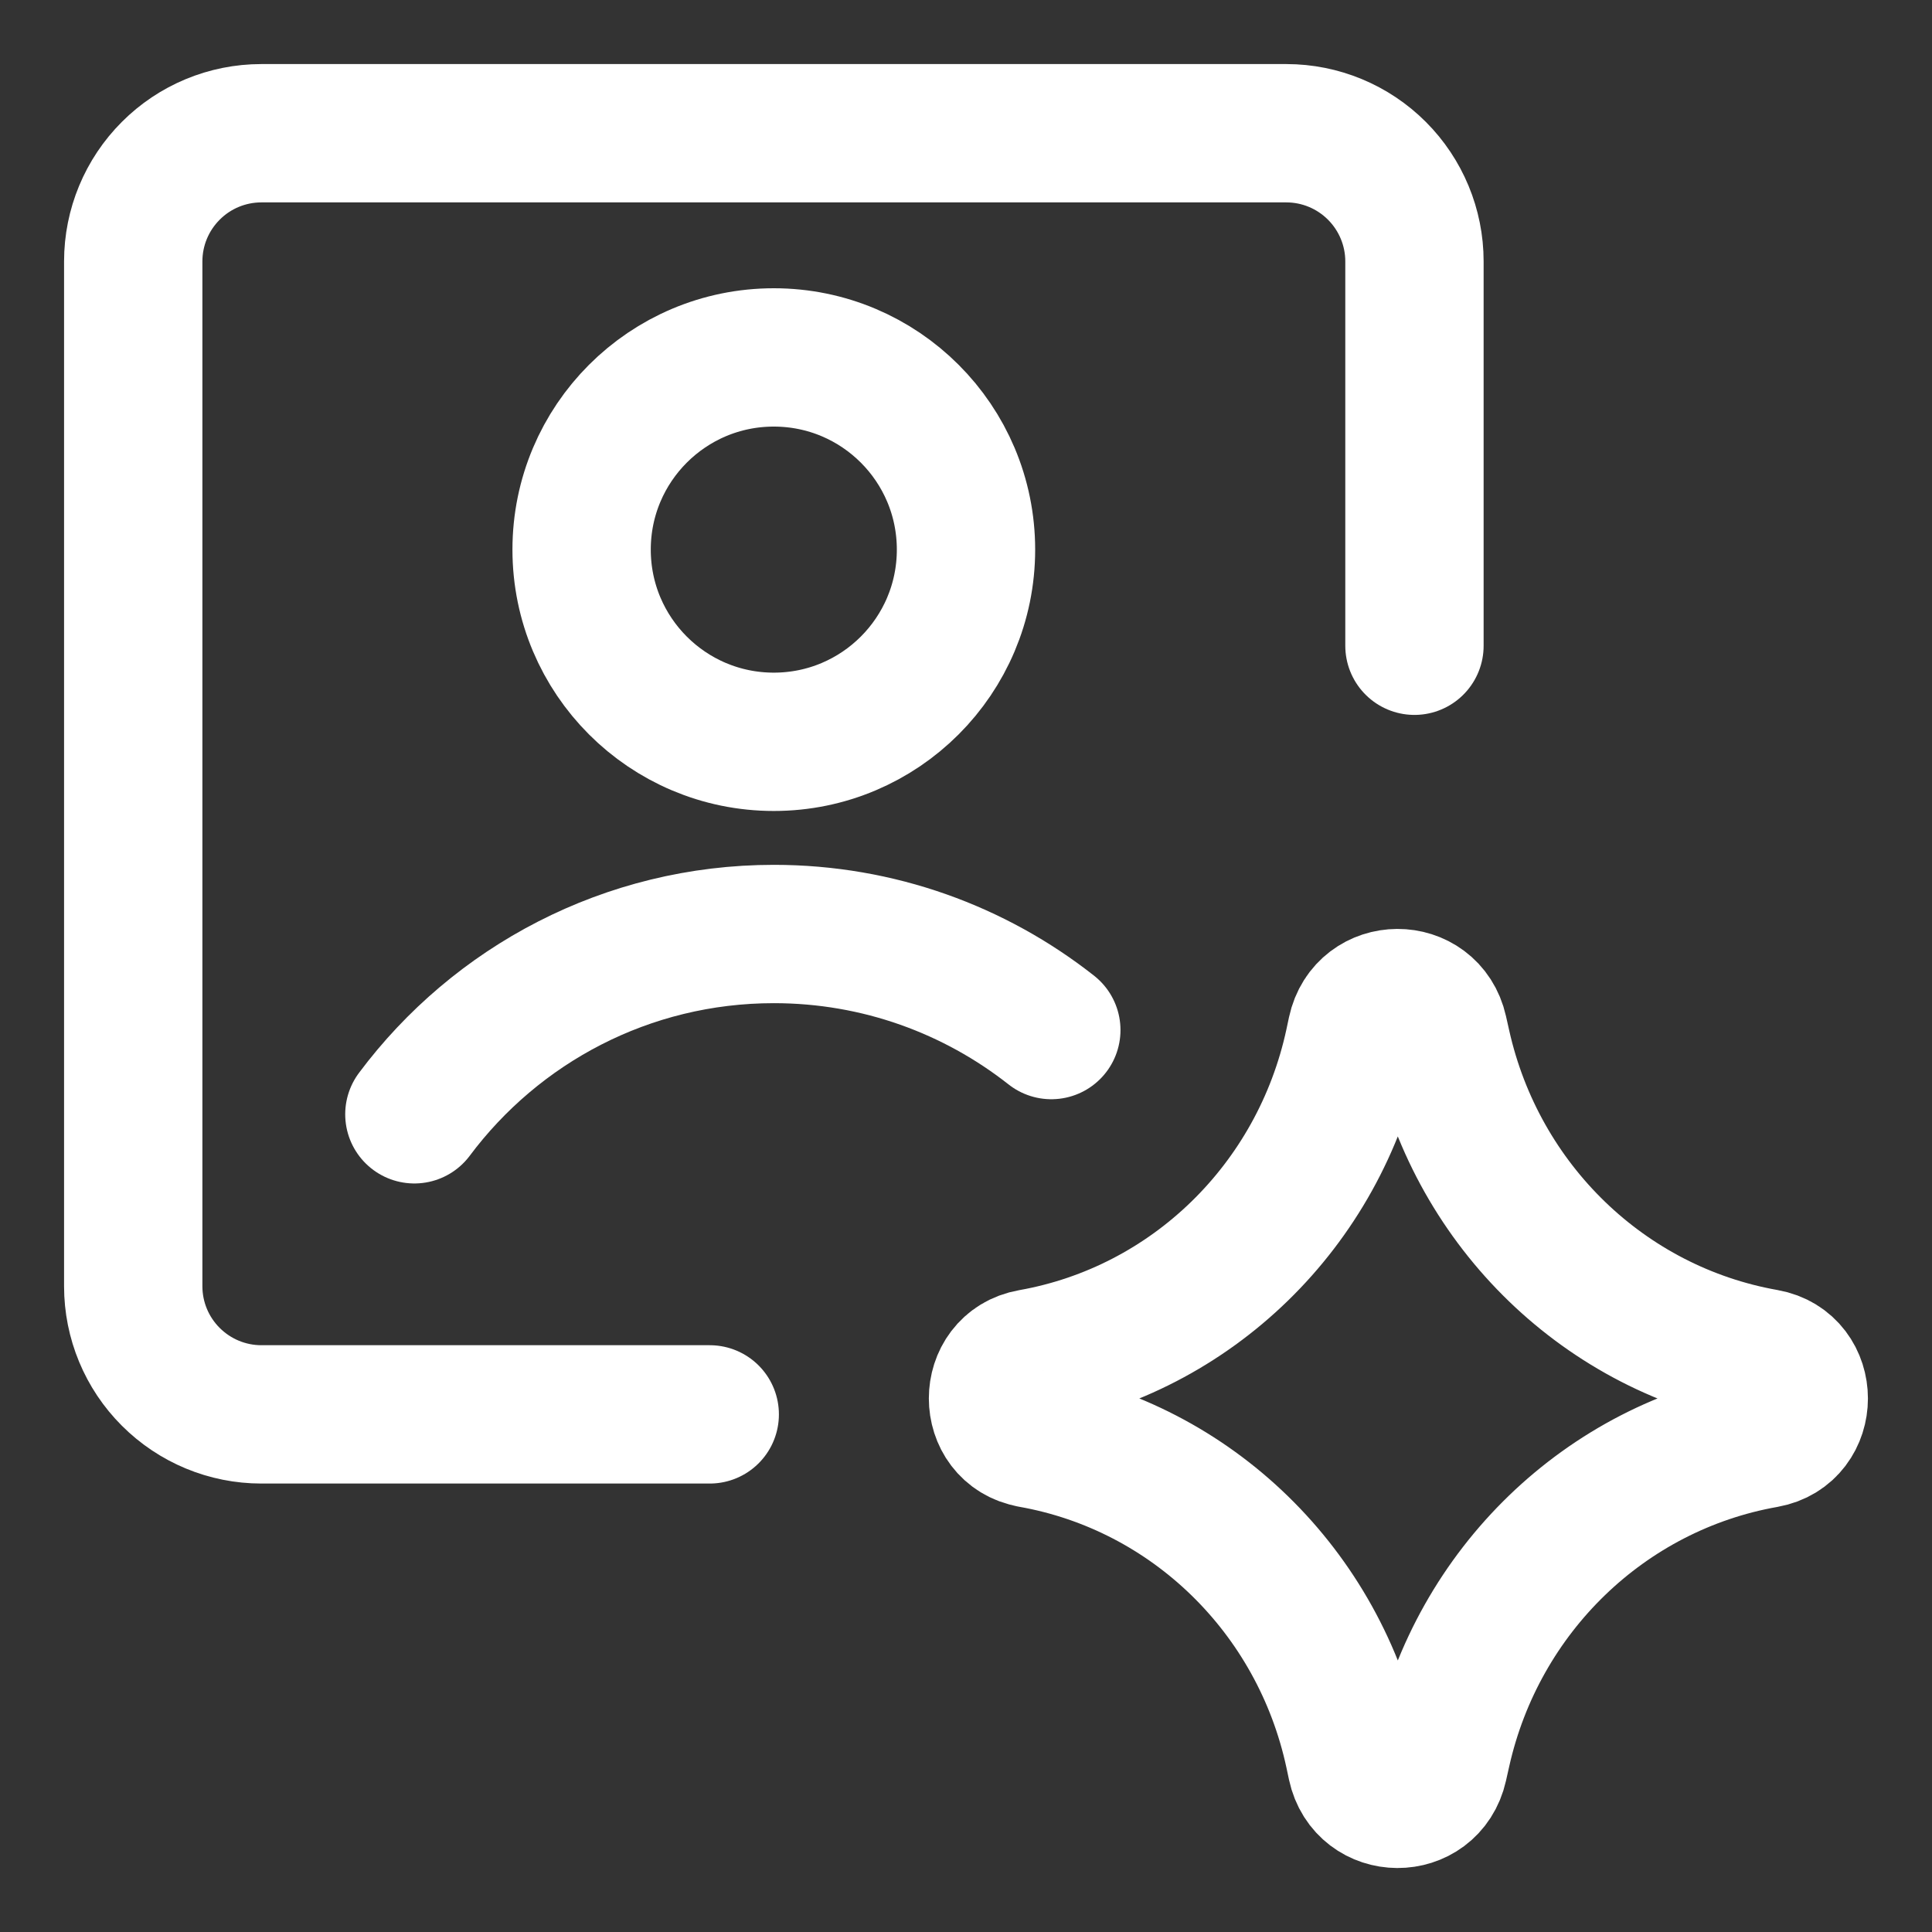 <svg xmlns="http://www.w3.org/2000/svg" fill="none" viewBox="-0.895 -0.895 25 25" id="Ai-Generate-Portrait-Image-Spark--Streamline-Core-Neon" height="25" width="25">
  <rect x="-0.895" y="-0.895" width="25" height="25" fill="#333333" stroke="none"/>
  <desc>
    Ai Generate Portrait Image Spark Streamline Icon: https://streamlinehq.com
  </desc>
  <g id="ai-generate-portrait-image-spark--picture-photography-photo-image-artificial-intelligence-ai">
    <path id="Vector" stroke="#ffffff" stroke-linecap="round" stroke-linejoin="round" d="M4.467 13.524c1.058 -1.416 2.748 -2.333 4.652 -2.333 1.355 0 2.602 0.465 3.59 1.243" stroke-width="1.79"></path>
    <path id="Vector_2" stroke="#ffffff" stroke-linecap="round" stroke-linejoin="round" d="M9.118 8.704c1.373 0 2.487 -1.113 2.487 -2.487s-1.113 -2.487 -2.487 -2.487S6.631 4.844 6.631 6.217s1.113 2.487 2.487 2.487Z" stroke-width="1.79"></path>
    <path id="Vector 2137" stroke="#ffffff" stroke-linecap="round" stroke-linejoin="round" d="M12.449 17.72c-0.573 -0.101 -0.573 -0.938 0 -1.039 2.075 -0.367 3.726 -1.975 4.177 -4.067l0.034 -0.16c0.124 -0.576 0.93 -0.579 1.059 -0.005l0.042 0.187c0.467 2.083 2.118 3.677 4.188 4.043 0.576 0.102 0.576 0.942 0 1.044 -2.07 0.366 -3.721 1.96 -4.188 4.043l-0.042 0.187c-0.129 0.575 -0.935 0.571 -1.059 -0.005l-0.034 -0.16c-0.451 -2.093 -2.101 -3.7 -4.177 -4.067Z" stroke-width="1.79"></path>
    <path id="Vector_3" stroke="#ffffff" stroke-linecap="round" stroke-linejoin="round" d="M8.289 17.407H2.487c-0.44 0 -0.861 -0.175 -1.172 -0.486C1.004 16.611 0.829 16.189 0.829 15.75v-13.263c0 -0.44 0.175 -0.861 0.486 -1.172C1.625 1.004 2.047 0.829 2.487 0.829h13.263c0.44 0 0.861 0.175 1.172 0.486 0.311 0.311 0.486 0.733 0.486 1.172v4.974" stroke-width="1.79"></path>
  </g>
</svg>